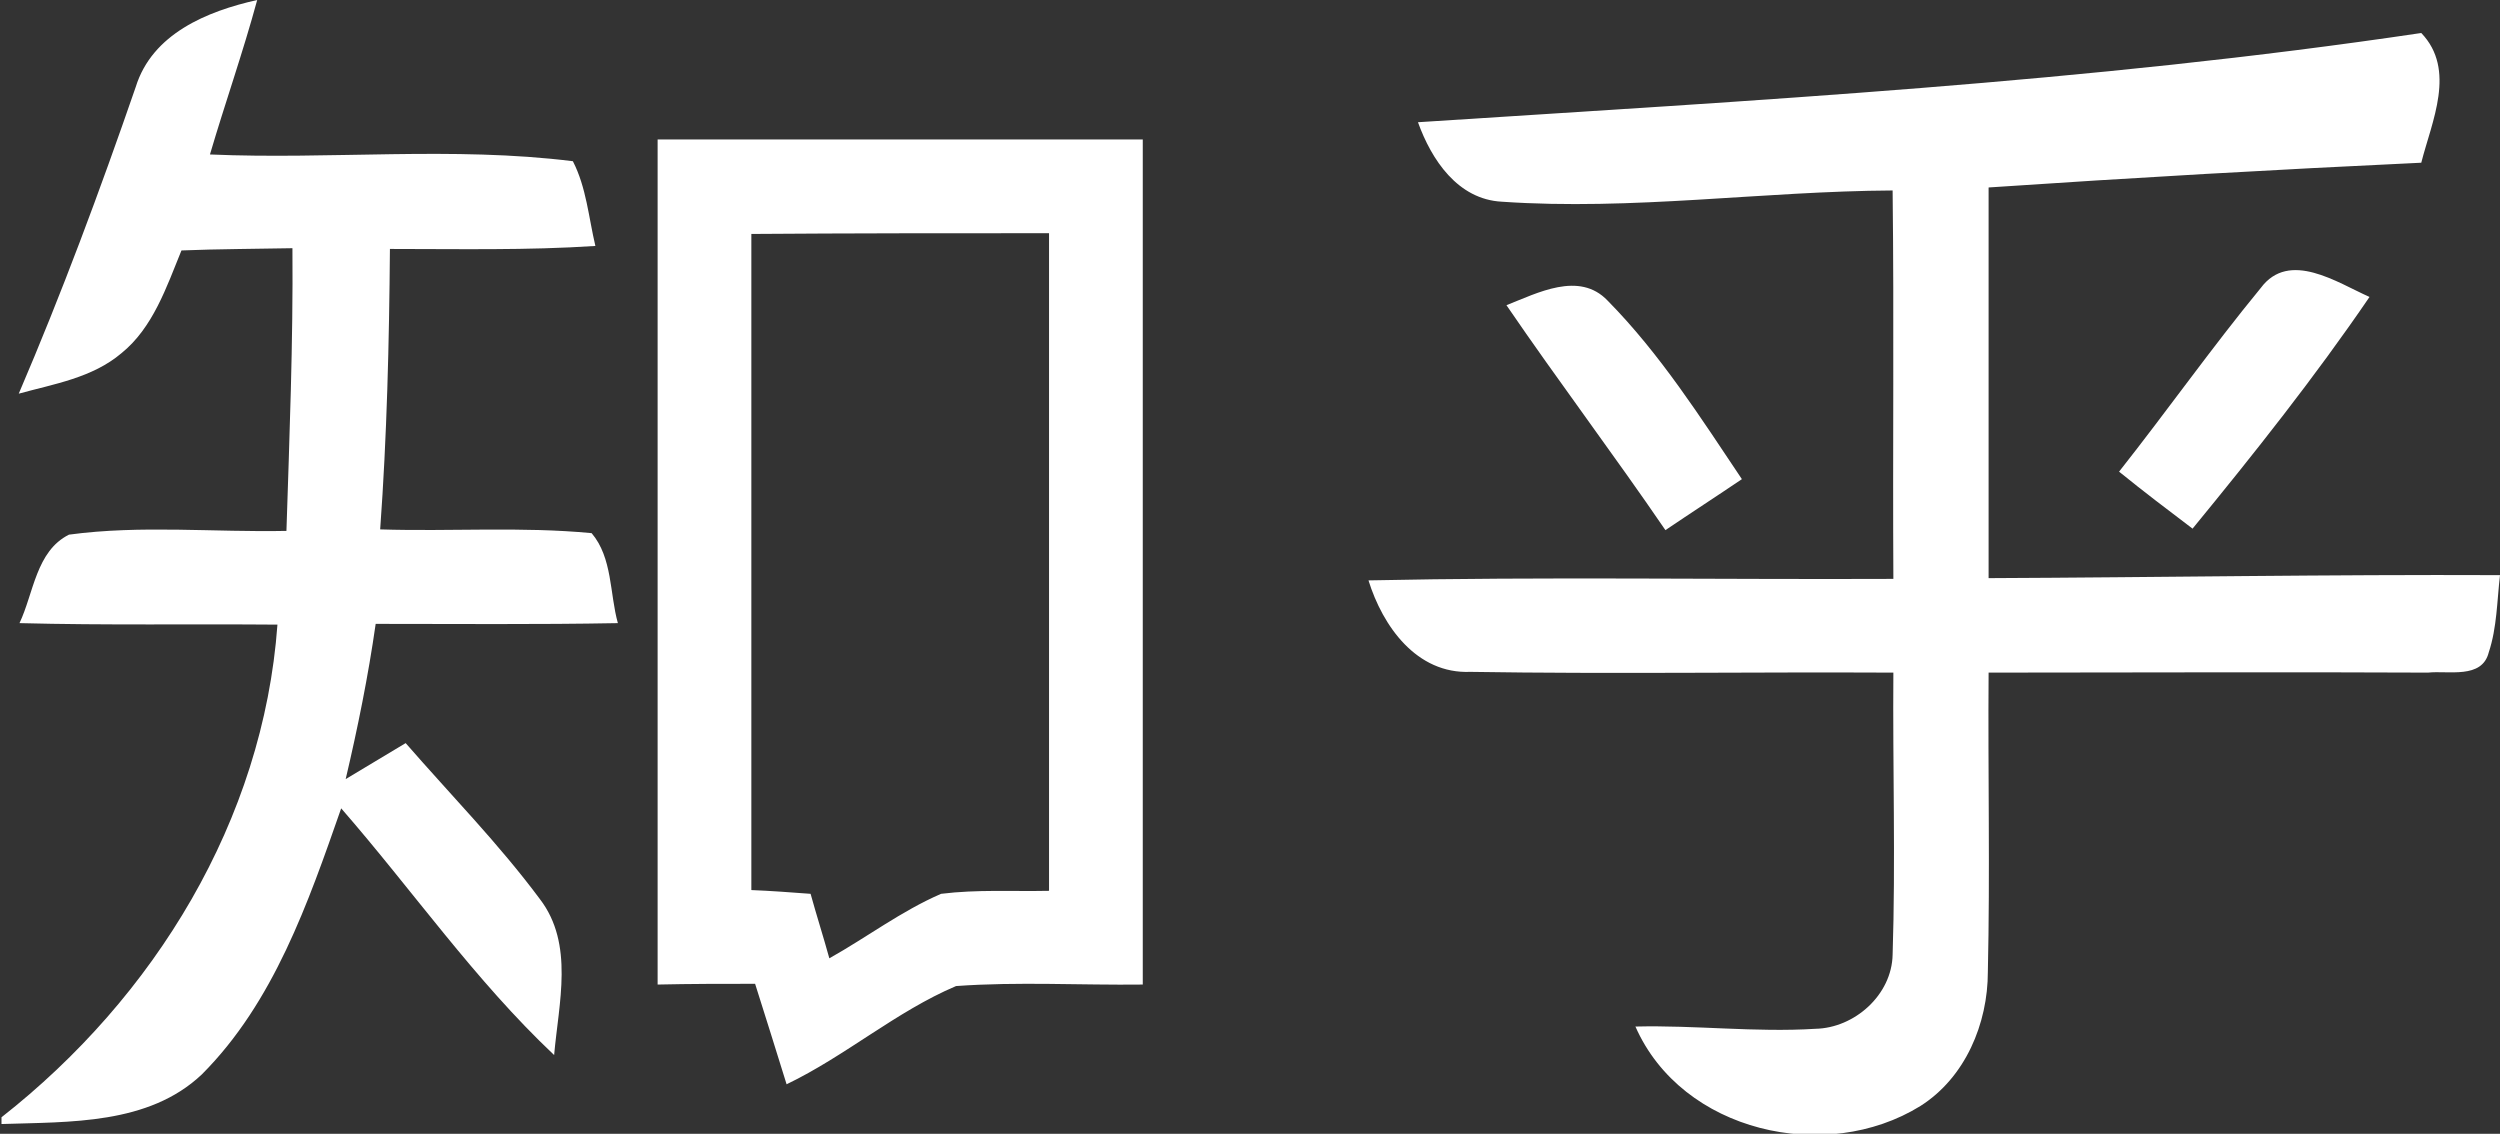 <?xml version="1.0" encoding="utf-8"?>
<!-- Generator: Adobe Illustrator 23.0.0, SVG Export Plug-In . SVG Version: 6.00 Build 0)  -->
<svg version="1.1" id="图层_1" xmlns="http://www.w3.org/2000/svg" xmlns:xlink="http://www.w3.org/1999/xlink" x="0px" y="0px"
	 viewBox="0 0 333.4 151.2" style="enable-background:new 0 0 333.4 151.2;" xml:space="preserve">
<rect x="0" y="0" width="333.4" height="151.2" fill="#333333" stroke="none"/>
<style type="text/css">
	.st0{fill:#ffffff;}
</style>
<path class="st0" d="M18.1,11.6C20.3,4.5,27.6,1.5,34.3,0C32.4,7,30,13.8,28,20.6c16.1,0.7,32.4-1.1,48.4,0.9
	c1.8,3.5,2.1,7.5,3,11.3c-9.1,0.6-18.3,0.4-27.4,0.4c-0.1,12.5-0.4,25-1.3,37.4c9.4,0.3,18.8-0.4,28.2,0.5c2.8,3.3,2.4,8.1,3.5,12
	c-10.8,0.2-21.5,0.1-32.3,0.1c-1,7-2.4,13.9-4,20.7c2.7-1.6,5.3-3.2,8-4.8c6,6.9,12.4,13.4,17.9,20.8c4.6,6,2.5,13.9,1.9,20.8
	c-10.6-10-18.9-22-28.4-32.9c-4.4,12.6-9,25.9-18.6,35.5c-7.1,6.7-17.6,6.3-26.7,6.6v-0.9c20.4-16,34.9-39.6,36.8-65.7
	c-11.5-0.1-22.9,0.1-34.4-0.2c1.9-4,2.2-9.6,6.6-11.8c9.6-1.3,19.4-0.3,29-0.5c0.4-12.5,0.9-25.1,0.8-37.7
	c-4.9,0.1-9.9,0.1-14.8,0.3c-2,4.9-3.8,10.3-8,13.7c-3.9,3.3-9,4.1-13.7,5.4C8.2,39.2,13.3,25.5,18.1,11.6z M189.1,16.3
	c44.7-2.9,89.5-5.3,133.8-11.9c4.7,4.9,1.4,11.8,0,17.3c-19.2,0.9-38.5,2-57.7,3.3v52.1c22.7-0.1,45.5-0.5,68.2-0.4
	c-0.4,3.4-0.4,7-1.5,10.3c-0.9,3.6-5.4,2.4-8.1,2.7c-19.5-0.1-39,0-58.6,0c-0.1,13.3,0.2,26.6-0.1,39.9c0,6.9-3,14.1-9,17.9
	c-12.6,7.8-31.8,3.5-38-10.6c8-0.2,16,0.8,24,0.3c5.2-0.1,10.2-4.5,10.3-9.9c0.4-12.5,0-25.1,0.1-37.6c-18.8-0.1-37.6,0.2-56.4-0.1
	c-7.2,0.3-11.7-6.1-13.6-12.2c23.3-0.5,46.7-0.1,70-0.2c-0.1-17.3,0.1-34.5-0.1-51.8c-17.4,0.1-34.7,2.7-52.1,1.5
	C194.4,26.6,190.9,21.3,189.1,16.3L189.1,16.3z M87.7,18.6c21.5,0,43.1,0,64.7,0v112.7c-8.3,0.1-16.6-0.4-24.9,0.2
	c-8,3.4-14.7,9.3-22.6,13.1c-1.4-4.5-2.8-9-4.2-13.4c-4.3,0-8.7,0-13,0.1L87.7,18.6 M100.2,31.2c0,29.2,0,58.4,0,87.5
	c2.6,0.1,5.2,0.3,7.9,0.5c0.8,2.9,1.7,5.7,2.5,8.6c5-2.8,9.6-6.3,14.9-8.6c4.8-0.6,9.6-0.3,14.4-0.4V31.1
	C126.7,31.1,113.4,31.1,100.2,31.2L100.2,31.2z"/>
<path class="st0" d="M301.5,38.4c3.8-5.1,10.2-0.7,14.5,1.2c-7.3,10.7-15.4,20.9-23.6,30.9c-3.3-2.5-6.6-5-9.8-7.6
	C289,54.8,295,46.3,301.5,38.4L301.5,38.4z M200.9,40.7c4.1-1.6,9.7-4.6,13.5-0.6c7,7.1,12.4,15.6,17.9,23.8
	c-3.4,2.3-6.8,4.5-10.2,6.8C215.2,60.6,207.8,50.8,200.9,40.7z"/>
</svg>
